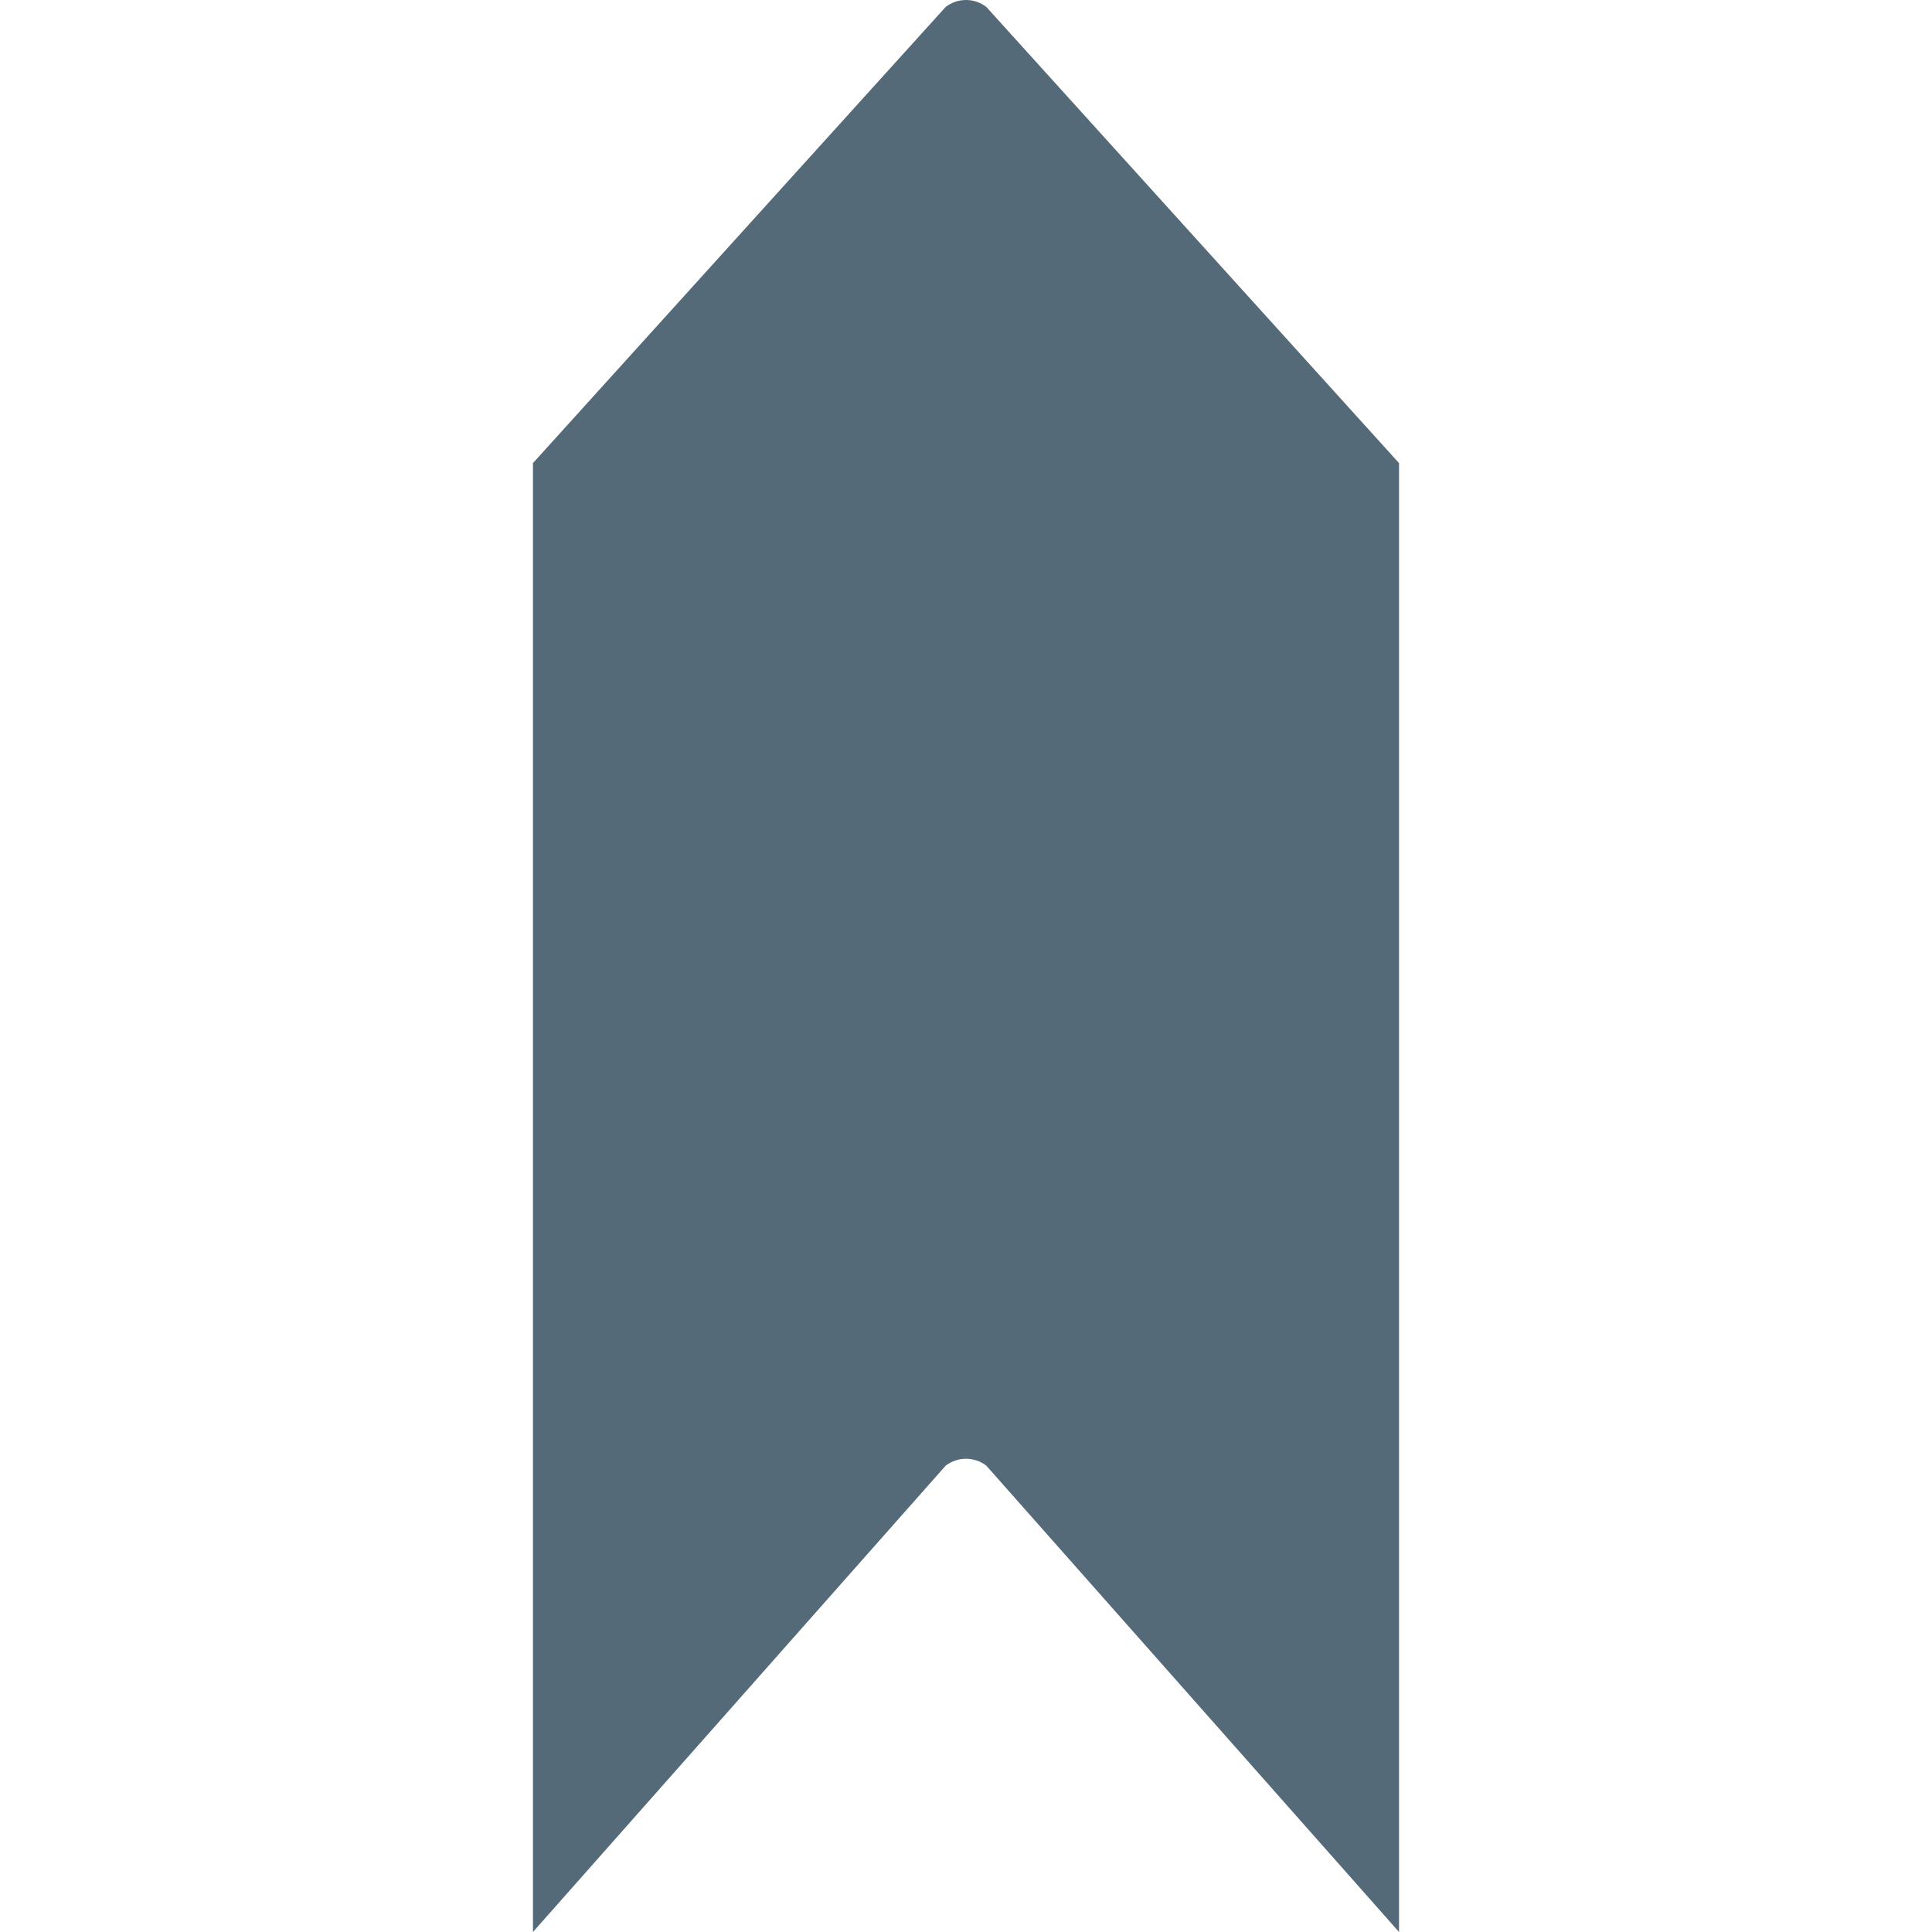 <?xml version="1.0" encoding="iso-8859-1"?>
<!-- Uploaded to: SVG Repo, www.svgrepo.com, Generator: SVG Repo Mixer Tools -->
<svg height="800px" width="800px" version="1.1" id="Layer_1" xmlns="http://www.w3.org/2000/svg" xmlns:xlink="http://www.w3.org/1999/xlink" 
	 viewBox="0 0 511.998 511.998" xml:space="preserve">
<g>
	<path style="fill:#546A79;" d="M370.758,122.728v389.27L261.384,388.412c-3.178-2.436-7.592-2.436-10.77,0L141.24,511.998v-389.27
		L250.614,1.834c3.178-2.445,7.592-2.445,10.77,0L370.758,122.728z"/>
</g>
</svg>